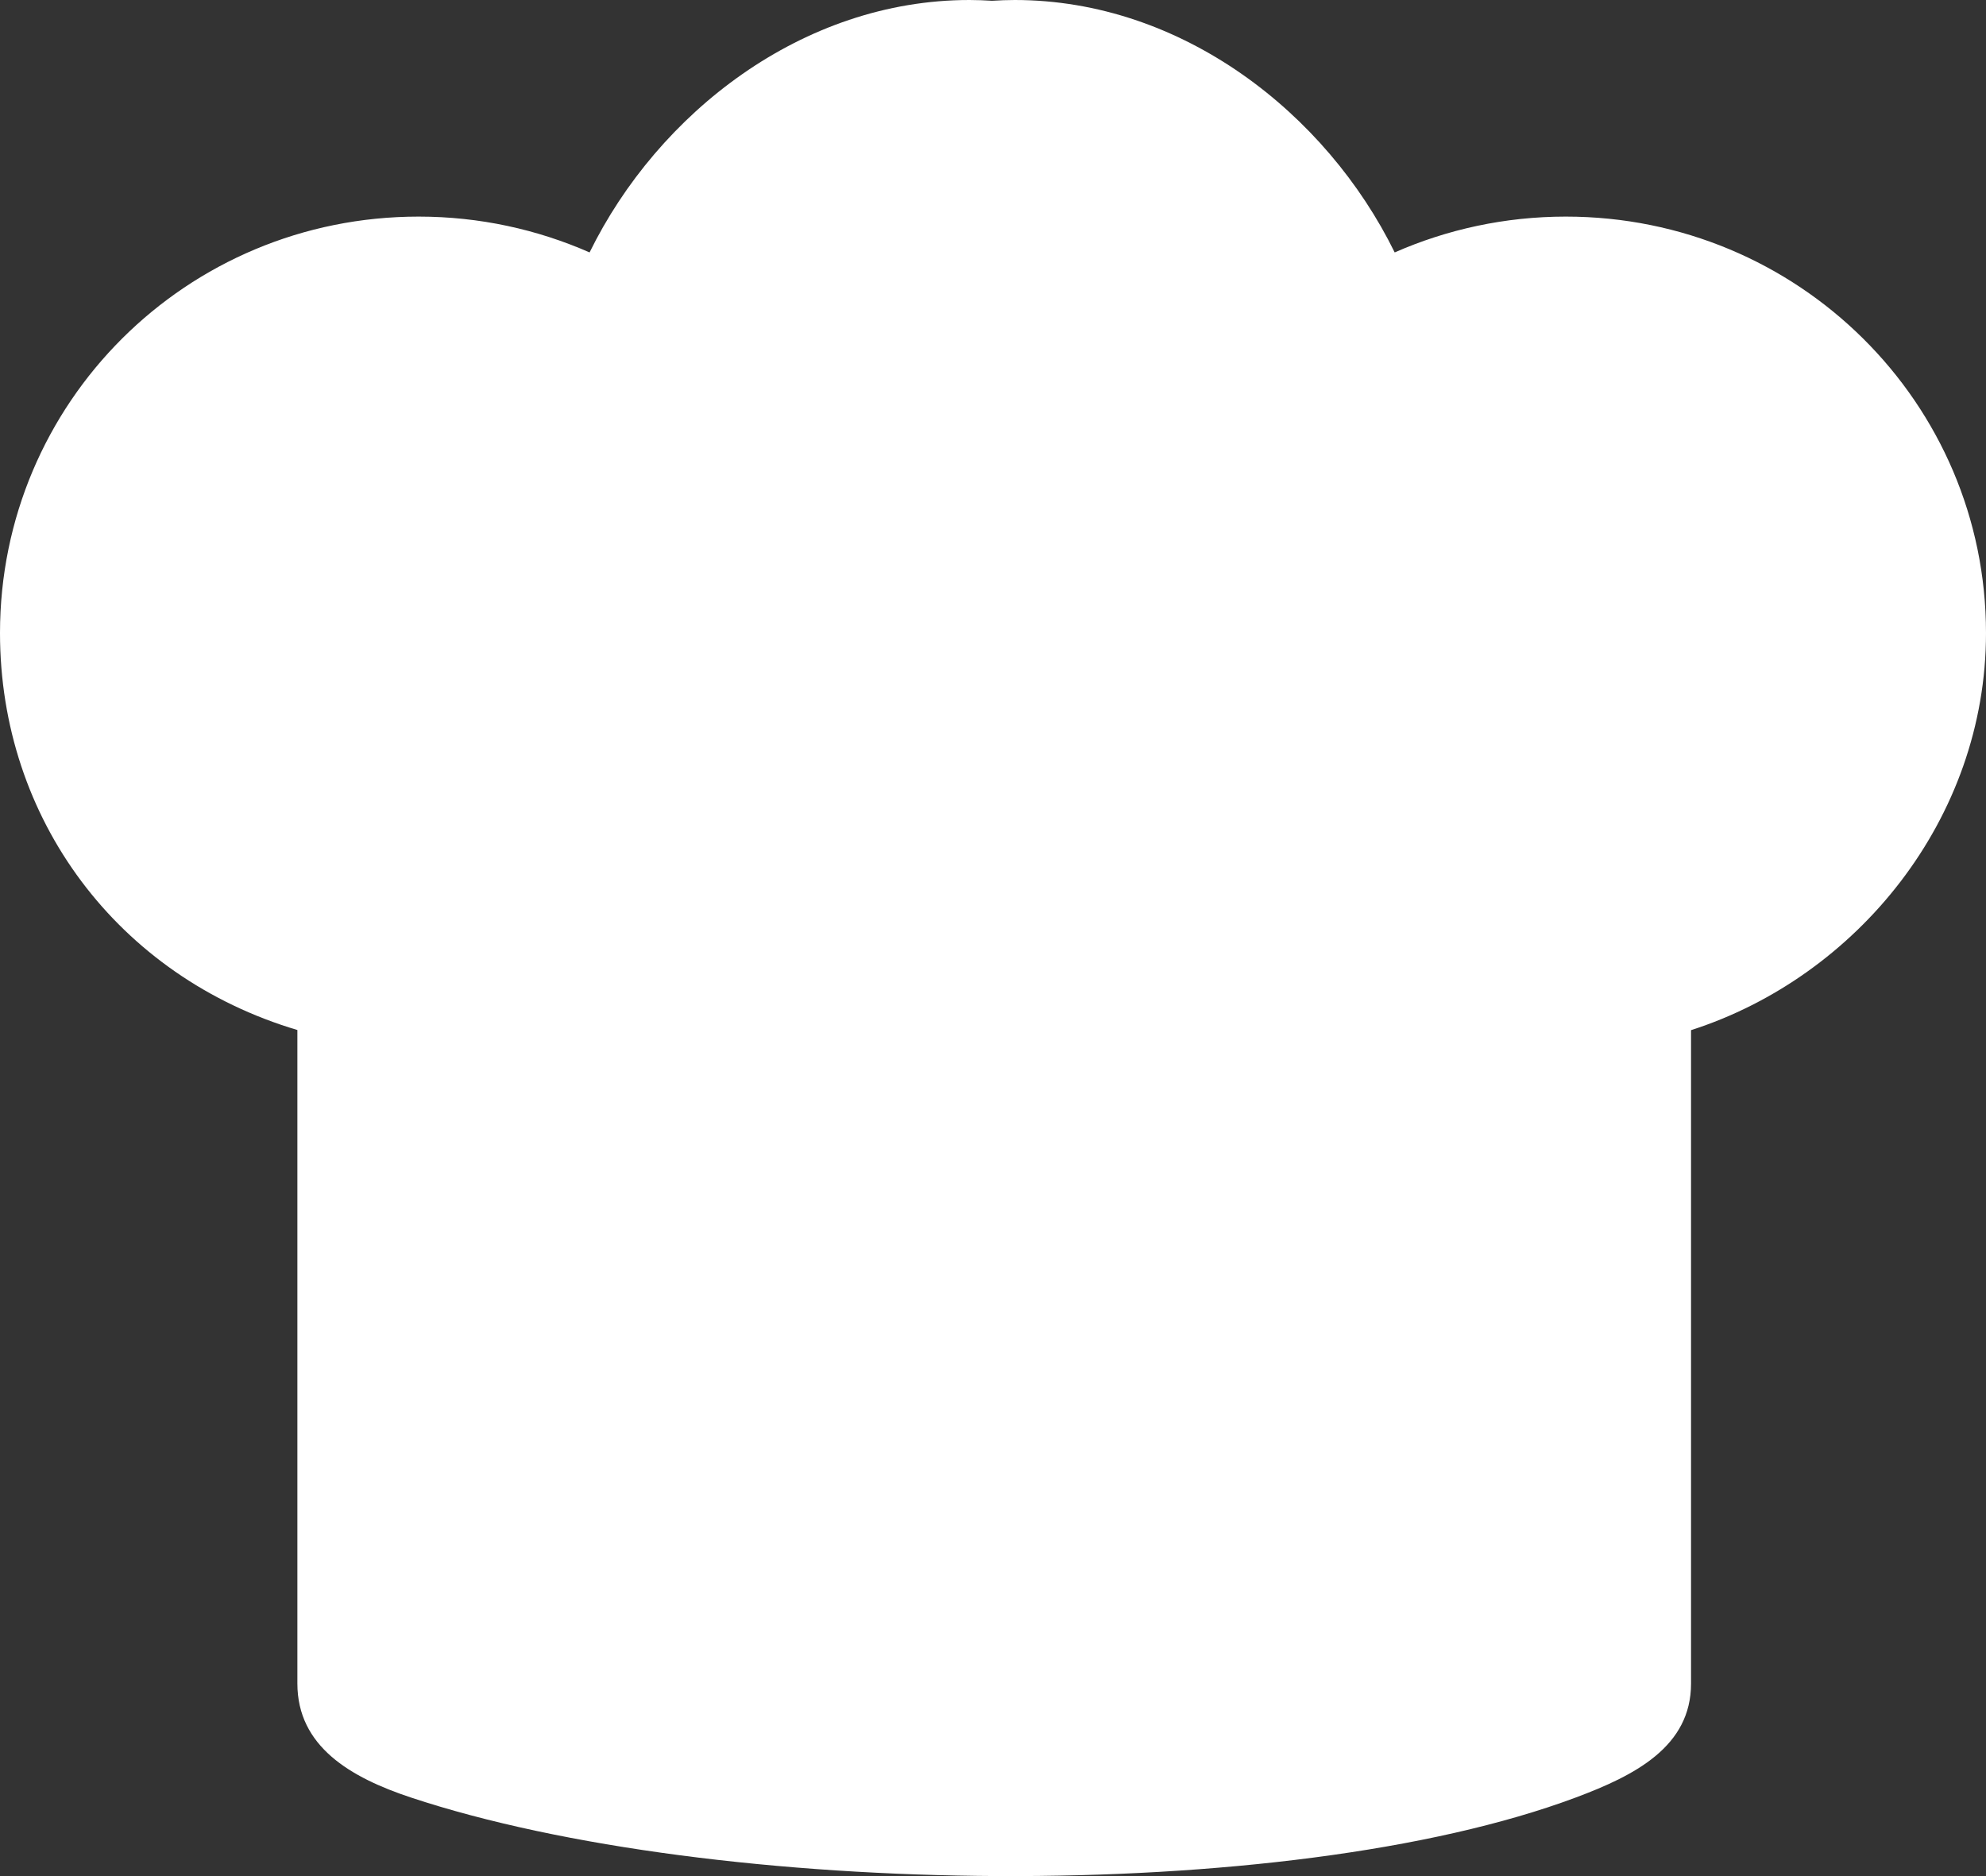 <?xml version="1.0" encoding="utf-8"?>
<svg width="54px" height="51px" viewBox="0 0 54 51" version="1.1" xmlns:xlink="http://www.w3.org/1999/xlink" xmlns="http://www.w3.org/2000/svg">
  <rect x="0" y="0" width="54" height="51" fill="#333333" stroke="none"/>
  <desc>Created with Lunacy</desc>
  <path d="M54 17.208C54 10.956 48.899 5.888 42.574 5.888C40.919 5.888 39.342 6.238 37.922 6.862C36.063 3.076 32.135 0 27.59 0C27.384 0 27.178 0.009 26.975 0.021C26.771 0.009 26.567 0 26.36 0C21.816 0 17.89 3.076 16.031 6.862C14.61 6.238 13.039 5.888 11.384 5.888C5.059 5.888 0 10.956 0 17.208C0 22.267 3.209 26.551 8.086 28L8.086 45.765C8.086 47.477 9.531 48.32 11.173 48.864C19.423 51.6 34.93 51.822 42.846 48.864C44.466 48.259 45.98 47.477 45.98 45.765L45.98 28.004C50.482 26.559 54 22.272 54 17.208" id="Fill-1" fill="#FFFFFF" stroke="none" />
</svg>
